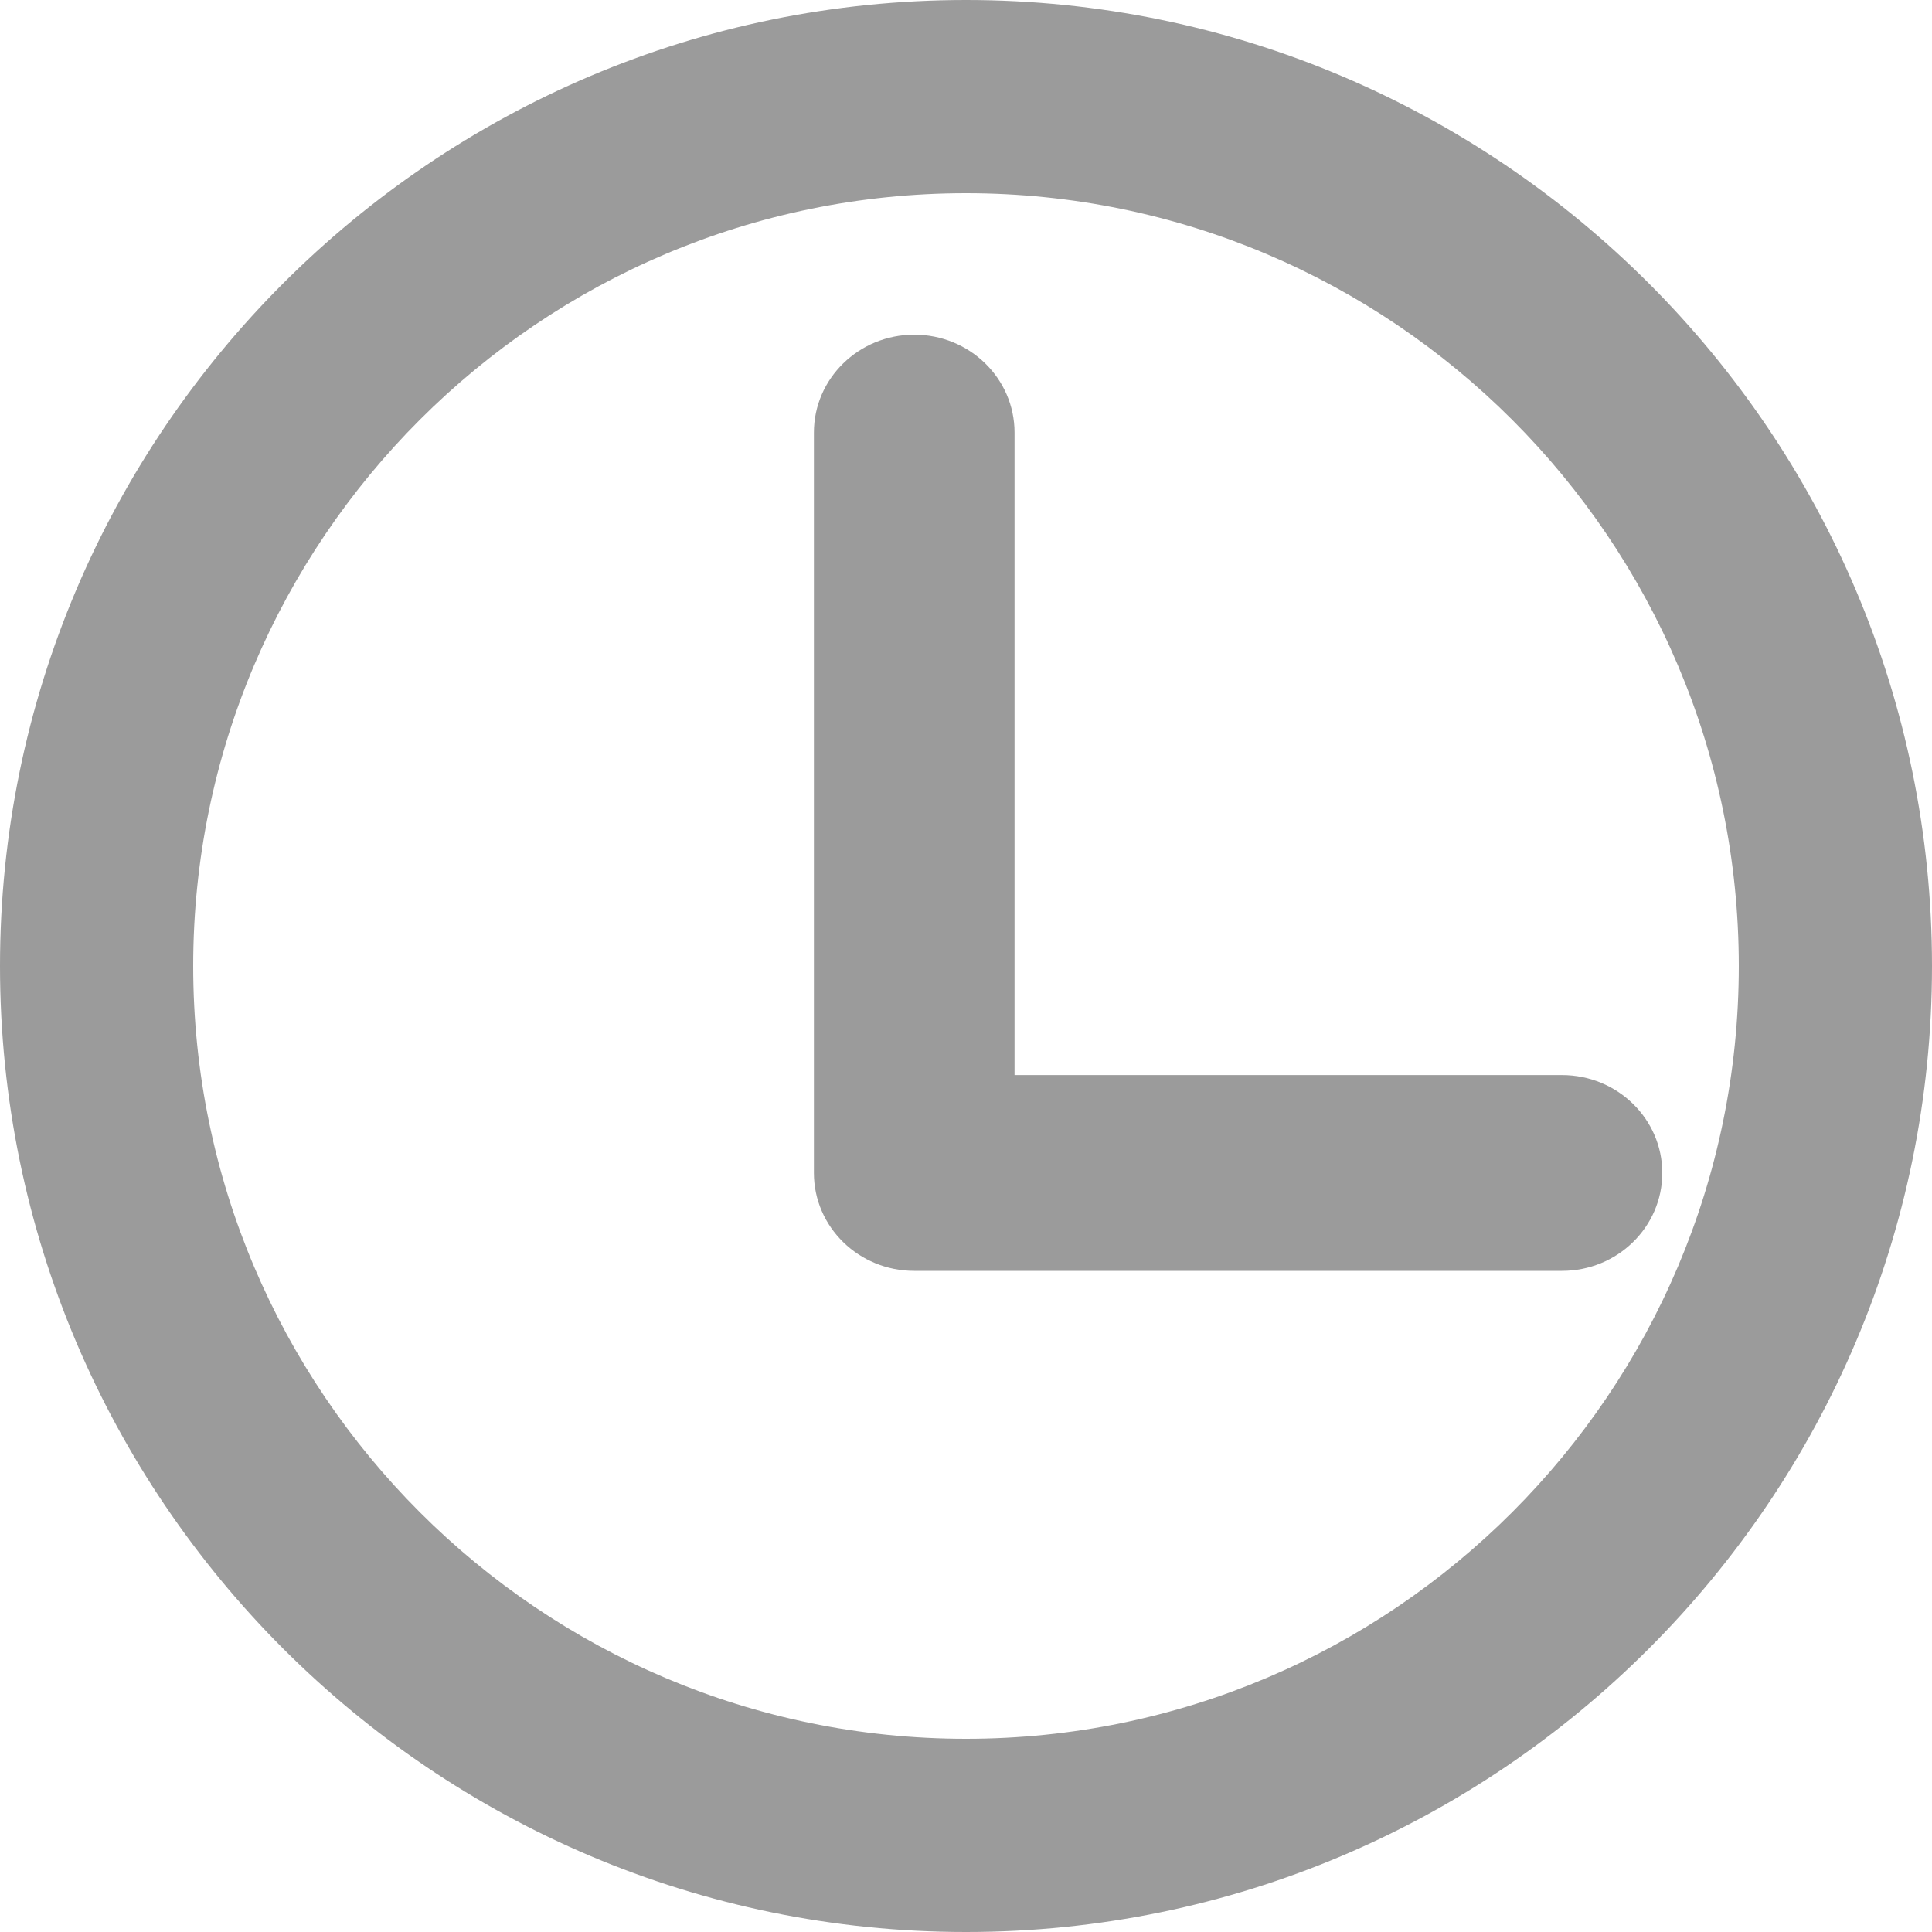 <?xml version="1.0" encoding="UTF-8"?>
<svg width="40px" height="40px" viewBox="0 0 40 40" version="1.1" xmlns="http://www.w3.org/2000/svg" xmlns:xlink="http://www.w3.org/1999/xlink">
    <!-- Generator: Sketch 52.6 (67491) - http://www.bohemiancoding.com/sketch -->
    <title>tiempo</title>
    <desc>Created with Sketch.</desc>
    <g id="tiempo" stroke="none" stroke-width="1" fill="none" fill-rule="evenodd">
        <path d="M20,4.26325641e-14 C31.028,4.26325641e-14 40,8.972 40,20 C40,31.028 31.028,40 20,40 C8.972,40 -1.42108547e-14,31.028 -1.42108547e-14,20 C-1.42108547e-14,8.972 8.972,4.26325641e-14 20,4.26325641e-14 Z M32.339,22.258 C33.486,22.258 34.416,23.166 34.416,24.285 C34.416,25.405 33.486,26.312 32.339,26.312 L18.928,26.312 C17.781,26.312 16.851,25.405 16.851,24.285 L16.851,8.956 C16.851,7.836 17.781,6.929 18.928,6.929 C20.075,6.929 21.005,7.836 21.005,8.956 L21.005,22.258 L32.339,22.258 Z M20,36 C28.822,36 36,28.823 36,20 C36,11.177 28.822,4 20,4 C11.178,4 4,11.177 4,20 C4,28.823 11.178,36 20,36 Z" id="Combined-Shape" fill="#9B9B9B" fill-rule="nonzero"></path>
    </g>
</svg>